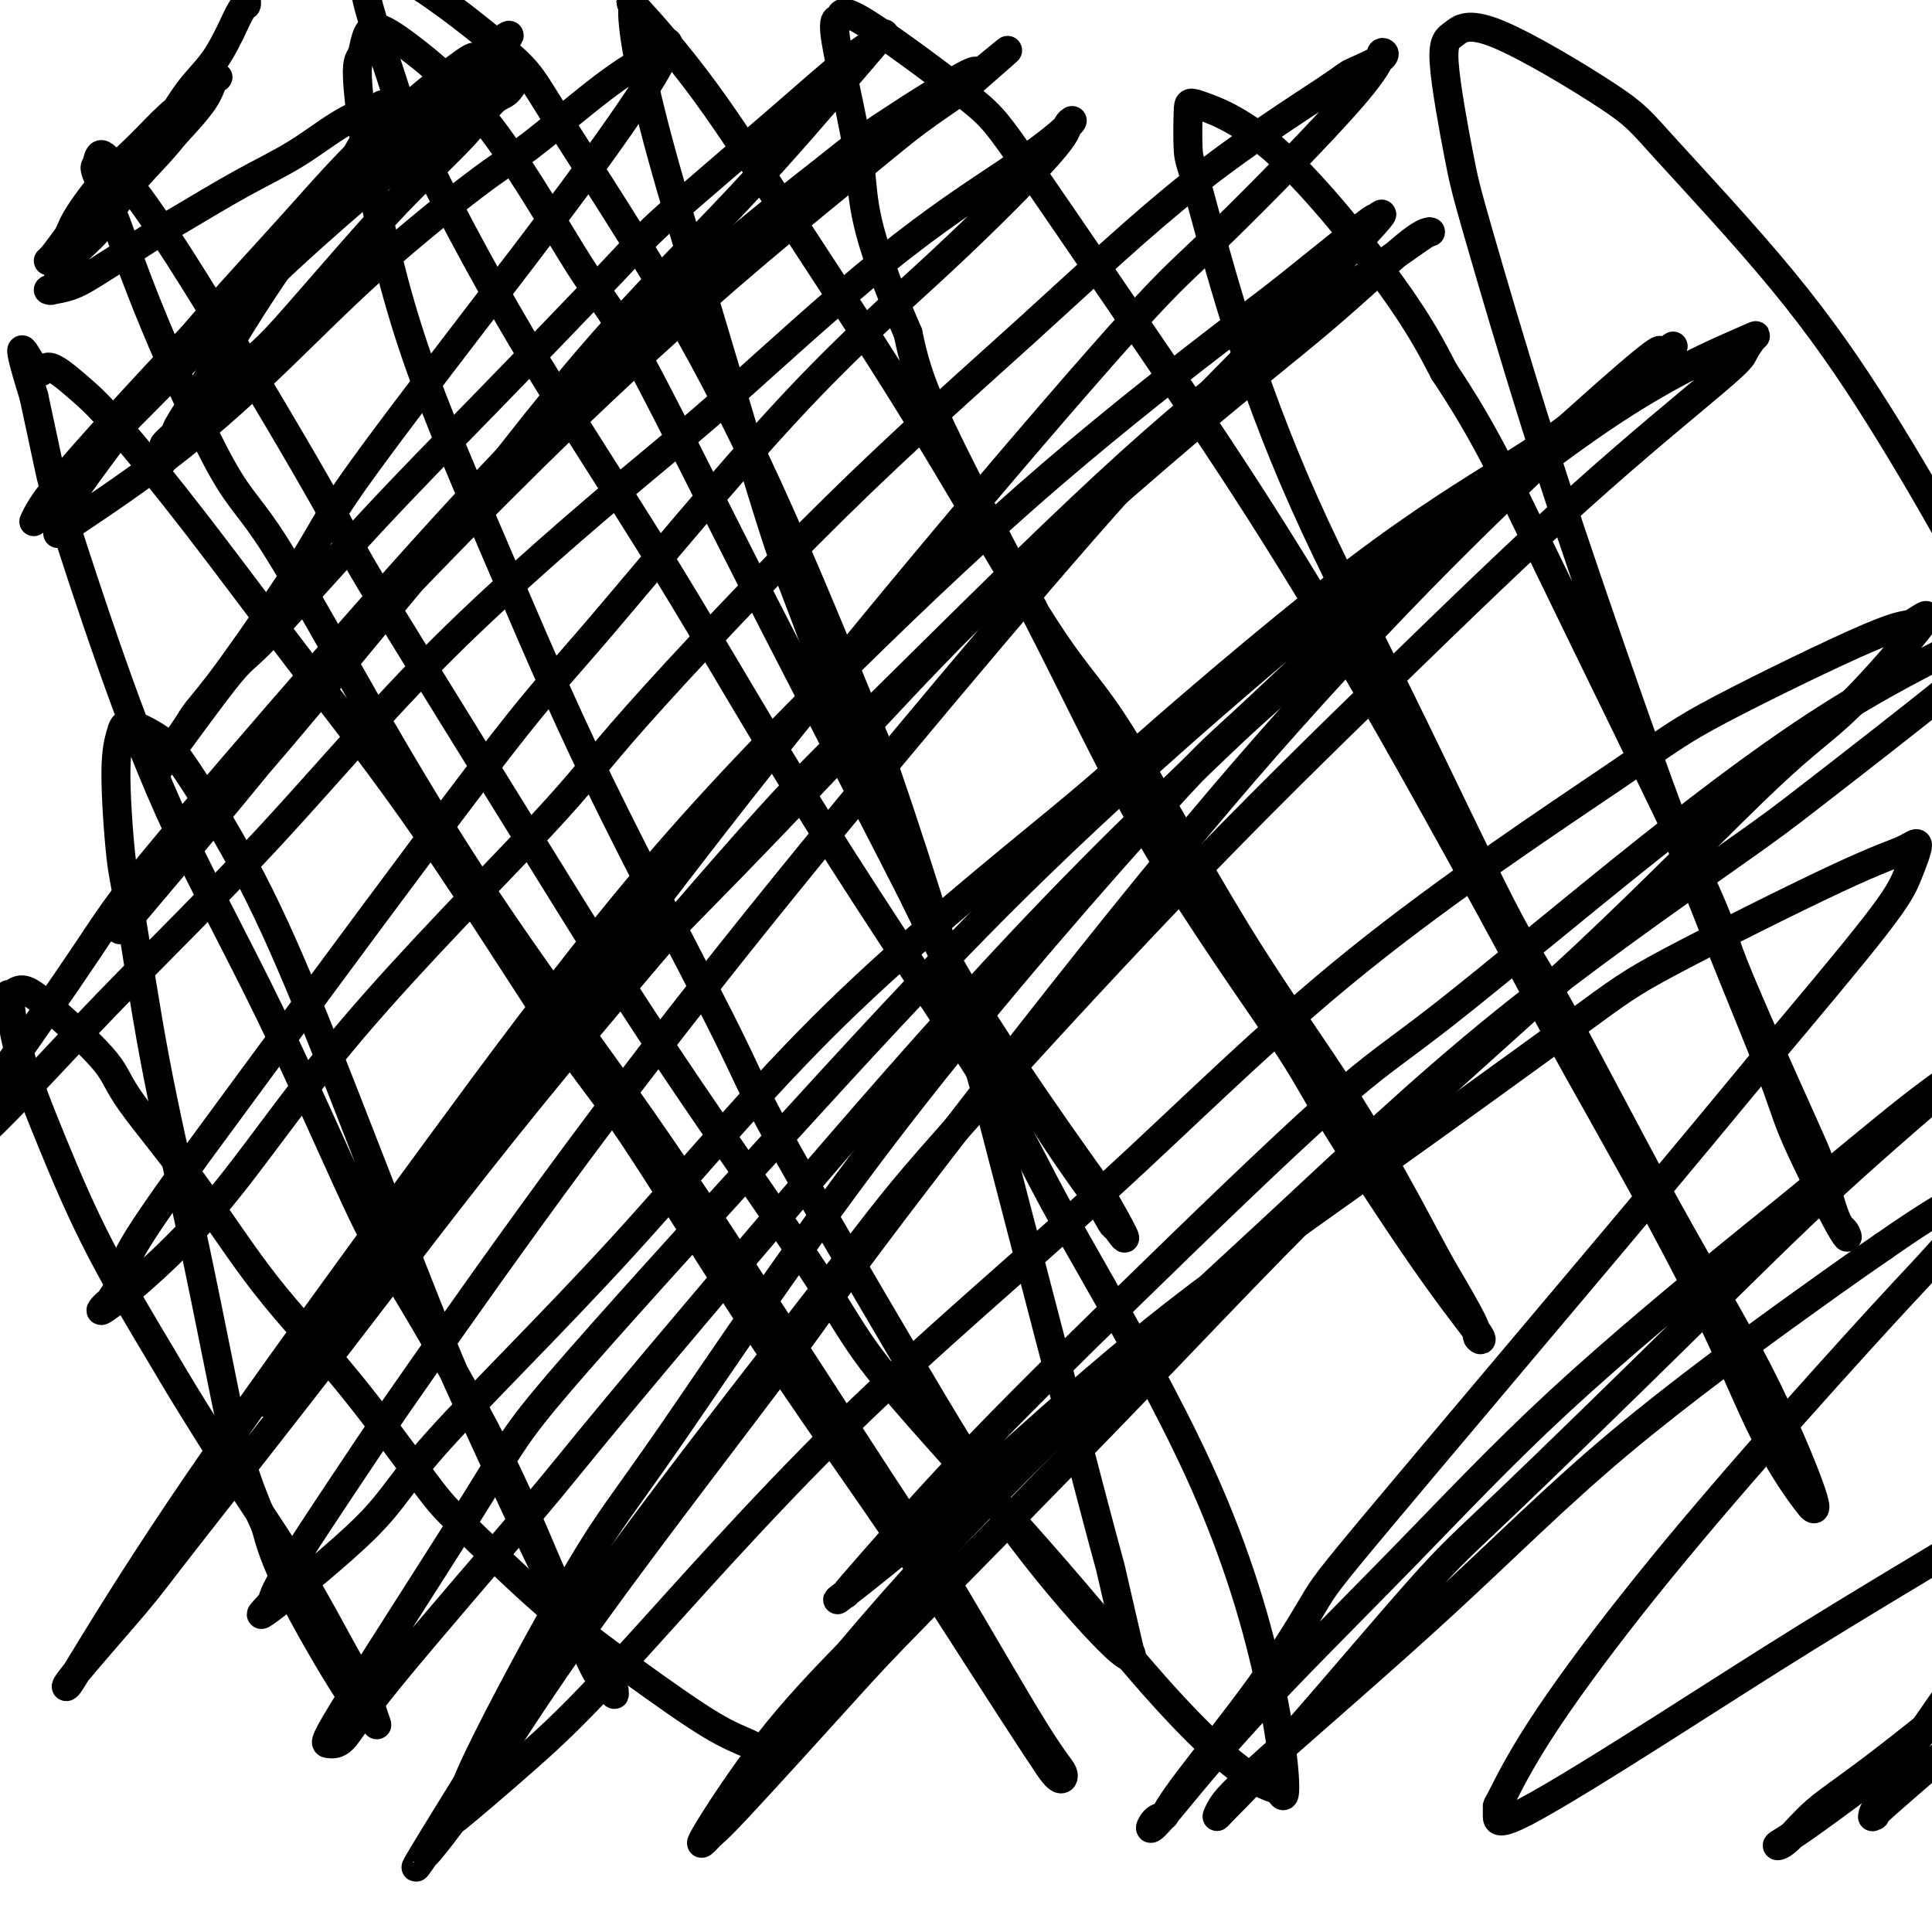<svg viewBox='0 0 400 400' version='1.1' xmlns='http://www.w3.org/2000/svg' xmlns:xlink='http://www.w3.org/1999/xlink'><g fill='none' stroke='#000000' stroke-width='6' stroke-linecap='round' stroke-linejoin='round'><path d='M51,0c-0.015,-0.113 -0.030,-0.227 0,0c0.030,0.227 0.106,0.793 0,1c-0.106,0.207 -0.394,0.055 -1,1c-0.606,0.945 -1.530,2.987 -2,4c-0.470,1.013 -0.487,0.995 -1,2c-0.513,1.005 -1.523,3.031 -3,5c-1.477,1.969 -3.420,3.881 -5,6c-1.580,2.119 -2.796,4.446 -5,7c-2.204,2.554 -5.396,5.336 -7,7c-1.604,1.664 -1.621,2.211 -3,4c-1.379,1.789 -4.120,4.819 -6,7c-1.880,2.181 -2.900,3.514 -4,5c-1.100,1.486 -2.281,3.125 -3,4c-0.719,0.875 -0.974,0.984 -1,1c-0.026,0.016 0.179,-0.062 1,-1c0.821,-0.938 2.259,-2.736 3,-4c0.741,-1.264 0.787,-1.995 2,-4c1.213,-2.005 3.595,-5.285 6,-8c2.405,-2.715 4.833,-4.865 7,-7c2.167,-2.135 4.073,-4.257 6,-6c1.927,-1.743 3.876,-3.108 5,-4c1.124,-0.892 1.423,-1.310 2,-2c0.577,-0.690 1.434,-1.654 2,-2c0.566,-0.346 0.842,-0.076 1,0c0.158,0.076 0.197,-0.041 0,0c-0.197,0.041 -0.630,0.242 -1,1c-0.370,0.758 -0.677,2.074 -2,4c-1.323,1.926 -3.661,4.463 -6,7'/><path d='M36,28c-2.715,3.457 -5.501,6.098 -8,9c-2.499,2.902 -4.711,6.063 -6,8c-1.289,1.937 -1.657,2.648 -3,4c-1.343,1.352 -3.662,3.343 -5,5c-1.338,1.657 -1.696,2.980 -2,4c-0.304,1.020 -0.554,1.736 -1,2c-0.446,0.264 -1.088,0.076 -1,0c0.088,-0.076 0.906,-0.042 1,0c0.094,0.042 -0.537,0.090 0,0c0.537,-0.090 2.243,-0.319 4,-1c1.757,-0.681 3.565,-1.814 7,-4c3.435,-2.186 8.496,-5.425 11,-7c2.504,-1.575 2.451,-1.488 5,-3c2.549,-1.512 7.700,-4.625 12,-7c4.300,-2.375 7.748,-4.013 11,-6c3.252,-1.987 6.306,-4.324 9,-6c2.694,-1.676 5.027,-2.690 6,-3c0.973,-0.310 0.587,0.086 1,0c0.413,-0.086 1.625,-0.653 2,-1c0.375,-0.347 -0.087,-0.473 0,0c0.087,0.473 0.722,1.544 0,3c-0.722,1.456 -2.799,3.296 -4,5c-1.201,1.704 -1.524,3.273 -4,7c-2.476,3.727 -7.106,9.613 -11,15c-3.894,5.387 -7.051,10.274 -10,15c-2.949,4.726 -5.688,9.291 -8,13c-2.312,3.709 -4.197,6.561 -5,8c-0.803,1.439 -0.524,1.464 -1,2c-0.476,0.536 -1.707,1.582 -2,2c-0.293,0.418 0.354,0.209 1,0'/><path d='M35,92c-6.913,11.230 -2.196,4.305 3,-2c5.196,-6.305 10.871,-11.990 14,-15c3.129,-3.010 3.713,-3.346 7,-7c3.287,-3.654 9.279,-10.626 14,-16c4.721,-5.374 8.173,-9.150 12,-13c3.827,-3.850 8.030,-7.773 11,-11c2.970,-3.227 4.705,-5.756 6,-7c1.295,-1.244 2.148,-1.203 3,-2c0.852,-0.797 1.704,-2.432 2,-3c0.296,-0.568 0.038,-0.067 0,0c-0.038,0.067 0.145,-0.298 -1,0c-1.145,0.298 -3.616,1.260 -5,2c-1.384,0.740 -1.681,1.260 -6,5c-4.319,3.740 -12.662,10.702 -20,17c-7.338,6.298 -13.672,11.931 -20,18c-6.328,6.069 -12.652,12.572 -19,19c-6.348,6.428 -12.721,12.781 -16,16c-3.279,3.219 -3.466,3.304 -5,5c-1.534,1.696 -4.417,5.005 -6,7c-1.583,1.995 -1.867,2.678 -2,3c-0.133,0.322 -0.116,0.283 0,0c0.116,-0.283 0.331,-0.809 1,-2c0.669,-1.191 1.794,-3.047 6,-8c4.206,-4.953 11.495,-13.001 18,-20c6.505,-6.999 12.225,-12.947 18,-19c5.775,-6.053 11.604,-12.210 18,-18c6.396,-5.790 13.360,-11.215 17,-14c3.640,-2.785 3.955,-2.932 6,-5c2.045,-2.068 5.820,-6.057 8,-8c2.180,-1.943 2.766,-1.841 3,-2c0.234,-0.159 0.117,-0.580 0,-1'/><path d='M102,11c7.599,-7.363 0.595,-1.771 -2,0c-2.595,1.771 -0.783,-0.280 -4,2c-3.217,2.280 -11.465,8.889 -18,15c-6.535,6.111 -11.358,11.722 -17,18c-5.642,6.278 -12.104,13.221 -18,20c-5.896,6.779 -11.227,13.394 -14,17c-2.773,3.606 -2.989,4.204 -5,7c-2.011,2.796 -5.819,7.789 -8,11c-2.181,3.211 -2.737,4.640 -3,6c-0.263,1.360 -0.233,2.650 0,3c0.233,0.350 0.670,-0.240 0,0c-0.670,0.240 -2.448,1.312 1,-1c3.448,-2.312 12.121,-8.007 20,-14c7.879,-5.993 14.965,-12.283 22,-19c7.035,-6.717 14.019,-13.861 22,-21c7.981,-7.139 16.959,-14.275 22,-18c5.041,-3.725 6.146,-4.041 10,-7c3.854,-2.959 10.458,-8.561 15,-12c4.542,-3.439 7.021,-4.717 9,-6c1.979,-1.283 3.456,-2.573 4,-3c0.544,-0.427 0.153,0.010 0,0c-0.153,-0.010 -0.068,-0.465 0,0c0.068,0.465 0.118,1.851 -3,7c-3.118,5.149 -9.404,14.060 -16,23c-6.596,8.940 -13.504,17.910 -22,29c-8.496,11.090 -18.582,24.299 -24,32c-5.418,7.701 -6.170,9.892 -10,16c-3.830,6.108 -10.738,16.132 -15,22c-4.262,5.868 -5.878,7.580 -7,9c-1.122,1.420 -1.749,2.549 -2,3c-0.251,0.451 -0.125,0.226 0,0'/><path d='M39,150c-14.513,20.815 -1.295,2.353 5,-6c6.295,-8.353 5.666,-6.598 10,-11c4.334,-4.402 13.631,-14.960 22,-24c8.369,-9.040 15.811,-16.563 25,-26c9.189,-9.437 20.126,-20.787 26,-27c5.874,-6.213 6.685,-7.287 12,-12c5.315,-4.713 15.135,-13.065 22,-19c6.865,-5.935 10.776,-9.454 14,-12c3.224,-2.546 5.760,-4.118 7,-5c1.240,-0.882 1.182,-1.075 1,-1c-0.182,0.075 -0.488,0.417 -1,1c-0.512,0.583 -1.229,1.405 -6,7c-4.771,5.595 -13.596,15.962 -23,26c-9.404,10.038 -19.388,19.745 -30,32c-10.612,12.255 -21.851,27.056 -28,35c-6.149,7.944 -7.206,9.031 -13,16c-5.794,6.969 -16.324,19.819 -25,30c-8.676,10.181 -15.498,17.693 -20,23c-4.502,5.307 -6.683,8.408 -8,10c-1.317,1.592 -1.770,1.673 -2,2c-0.230,0.327 -0.239,0.899 -1,2c-0.761,1.101 -2.276,2.731 0,0c2.276,-2.731 8.343,-9.822 16,-19c7.657,-9.178 16.905,-20.443 22,-27c5.095,-6.557 6.038,-8.406 12,-15c5.962,-6.594 16.943,-17.934 27,-28c10.057,-10.066 19.189,-18.857 28,-27c8.811,-8.143 17.300,-15.636 26,-23c8.700,-7.364 17.612,-14.598 23,-19c5.388,-4.402 7.254,-5.972 10,-8c2.746,-2.028 6.373,-4.514 10,-7'/><path d='M200,18c15.543,-13.516 5.900,-5.307 3,-3c-2.900,2.307 0.943,-1.286 -2,0c-2.943,1.286 -12.672,7.453 -18,11c-5.328,3.547 -6.256,4.474 -12,9c-5.744,4.526 -16.306,12.653 -28,23c-11.694,10.347 -24.521,22.916 -37,36c-12.479,13.084 -24.611,26.683 -38,42c-13.389,15.317 -28.036,32.350 -36,42c-7.964,9.650 -9.247,11.915 -14,19c-4.753,7.085 -12.978,18.988 -18,26c-5.022,7.012 -6.841,9.132 -8,11c-1.159,1.868 -1.657,3.483 -2,4c-0.343,0.517 -0.530,-0.065 0,0c0.530,0.065 1.777,0.778 7,-4c5.223,-4.778 14.424,-15.045 25,-26c10.576,-10.955 22.528,-22.597 34,-35c11.472,-12.403 22.462,-25.568 36,-39c13.538,-13.432 29.622,-27.131 39,-35c9.378,-7.869 12.048,-9.906 20,-17c7.952,-7.094 21.184,-19.243 32,-28c10.816,-8.757 19.214,-14.120 25,-18c5.786,-3.880 8.958,-6.277 11,-8c2.042,-1.723 2.953,-2.772 3,-3c0.047,-0.228 -0.771,0.365 -1,1c-0.229,0.635 0.130,1.311 -4,6c-4.130,4.689 -12.749,13.391 -22,22c-9.251,8.609 -19.134,17.124 -32,31c-12.866,13.876 -28.717,33.111 -38,44c-9.283,10.889 -11.999,13.432 -21,25c-9.001,11.568 -24.286,32.162 -36,48c-11.714,15.838 -19.857,26.919 -28,38'/><path d='M40,240c-16.141,22.018 -13.992,21.564 -14,23c-0.008,1.436 -2.172,4.762 -3,6c-0.828,1.238 -0.319,0.389 -1,1c-0.681,0.611 -2.552,2.682 1,0c3.552,-2.682 12.526,-10.117 21,-20c8.474,-9.883 16.447,-22.213 29,-37c12.553,-14.787 29.684,-32.031 39,-42c9.316,-9.969 10.816,-12.664 20,-23c9.184,-10.336 26.052,-28.312 41,-43c14.948,-14.688 27.975,-26.089 40,-37c12.025,-10.911 23.046,-21.332 34,-30c10.954,-8.668 21.841,-15.582 27,-19c5.159,-3.418 4.591,-3.339 6,-4c1.409,-0.661 4.796,-2.063 6,-3c1.204,-0.937 0.227,-1.408 0,-1c-0.227,0.408 0.297,1.696 -6,9c-6.297,7.304 -19.413,20.625 -27,28c-7.587,7.375 -9.643,8.803 -18,18c-8.357,9.197 -23.015,26.162 -38,44c-14.985,17.838 -30.297,36.549 -44,54c-13.703,17.451 -25.799,33.643 -38,49c-12.201,15.357 -24.509,29.879 -31,38c-6.491,8.121 -7.165,9.840 -11,15c-3.835,5.160 -10.829,13.762 -14,18c-3.171,4.238 -2.517,4.113 -3,5c-0.483,0.887 -2.102,2.786 0,0c2.102,-2.786 7.925,-10.258 12,-15c4.075,-4.742 6.402,-6.756 13,-15c6.598,-8.244 17.469,-22.720 30,-37c12.531,-14.280 26.723,-28.366 40,-42c13.277,-13.634 25.638,-26.817 38,-40'/><path d='M189,140c14.528,-15.149 11.848,-12.021 19,-18c7.152,-5.979 24.137,-21.066 37,-32c12.863,-10.934 21.605,-17.716 29,-24c7.395,-6.284 13.443,-12.071 17,-15c3.557,-2.929 4.624,-3.002 5,-3c0.376,0.002 0.062,0.078 0,0c-0.062,-0.078 0.128,-0.311 -6,4c-6.128,4.311 -18.574,13.167 -30,22c-11.426,8.833 -21.831,17.645 -36,31c-14.169,13.355 -32.104,31.254 -43,42c-10.896,10.746 -14.755,14.339 -26,27c-11.245,12.661 -29.875,34.391 -45,53c-15.125,18.609 -26.744,34.098 -39,50c-12.256,15.902 -25.150,32.215 -32,41c-6.850,8.785 -7.656,10.040 -11,14c-3.344,3.960 -9.226,10.625 -12,14c-2.774,3.375 -2.442,3.461 -2,3c0.442,-0.461 0.993,-1.467 5,-8c4.007,-6.533 11.470,-18.593 22,-34c10.530,-15.407 24.128,-34.162 32,-45c7.872,-10.838 10.020,-13.761 19,-26c8.980,-12.239 24.792,-33.794 40,-52c15.208,-18.206 29.810,-33.062 44,-47c14.190,-13.938 27.966,-26.957 42,-39c14.034,-12.043 28.324,-23.109 36,-29c7.676,-5.891 8.736,-6.608 13,-10c4.264,-3.392 11.731,-9.459 15,-12c3.269,-2.541 2.340,-1.557 3,-2c0.660,-0.443 2.908,-2.311 -2,3c-4.908,5.311 -16.974,17.803 -25,26c-8.026,8.197 -12.013,12.098 -16,16'/><path d='M242,90c-12.686,13.724 -22.899,25.536 -36,41c-13.101,15.464 -29.088,34.582 -44,53c-14.912,18.418 -28.747,36.135 -42,54c-13.253,17.865 -25.923,35.877 -33,46c-7.077,10.123 -8.560,12.357 -13,19c-4.440,6.643 -11.837,17.694 -15,23c-3.163,5.306 -2.093,4.865 -3,6c-0.907,1.135 -3.790,3.844 0,1c3.790,-2.844 14.252,-11.242 20,-17c5.748,-5.758 6.782,-8.877 15,-18c8.218,-9.123 23.620,-24.252 38,-40c14.380,-15.748 27.736,-32.116 44,-48c16.264,-15.884 35.435,-31.284 46,-40c10.565,-8.716 12.524,-10.747 22,-19c9.476,-8.253 26.468,-22.729 40,-33c13.532,-10.271 23.603,-16.336 31,-21c7.397,-4.664 12.119,-7.927 15,-10c2.881,-2.073 3.922,-2.957 4,-3c0.078,-0.043 -0.807,0.754 -1,1c-0.193,0.246 0.306,-0.058 -4,4c-4.306,4.058 -13.417,12.479 -24,23c-10.583,10.521 -22.640,23.142 -35,37c-12.360,13.858 -25.024,28.954 -41,49c-15.976,20.046 -35.264,45.042 -45,58c-9.736,12.958 -9.921,13.879 -19,26c-9.079,12.121 -27.051,35.443 -39,52c-11.949,16.557 -17.876,26.351 -23,34c-5.124,7.649 -9.446,13.153 -11,15c-1.554,1.847 -0.342,0.036 -1,1c-0.658,0.964 -3.188,4.704 -1,1c2.188,-3.704 9.094,-14.852 16,-26'/><path d='M103,359c7.265,-11.092 17.426,-25.822 31,-44c13.574,-18.178 30.561,-39.805 40,-52c9.439,-12.195 11.331,-14.959 22,-27c10.669,-12.041 30.115,-33.361 47,-51c16.885,-17.639 31.210,-31.598 45,-45c13.790,-13.402 27.046,-26.246 39,-37c11.954,-10.754 22.607,-19.418 28,-24c5.393,-4.582 5.526,-5.081 6,-6c0.474,-0.919 1.291,-2.258 2,-3c0.709,-0.742 1.312,-0.886 -3,1c-4.312,1.886 -13.537,5.803 -26,14c-12.463,8.197 -28.163,20.676 -37,28c-8.837,7.324 -10.811,9.495 -22,20c-11.189,10.505 -31.595,29.346 -50,48c-18.405,18.654 -34.811,37.121 -52,57c-17.189,19.879 -35.162,41.169 -45,53c-9.838,11.831 -11.541,14.203 -19,23c-7.459,8.797 -20.672,24.017 -28,33c-7.328,8.983 -8.769,11.727 -10,13c-1.231,1.273 -2.252,1.075 -3,1c-0.748,-0.075 -1.224,-0.026 5,-10c6.224,-9.974 19.147,-29.972 26,-41c6.853,-11.028 7.636,-13.087 17,-24c9.364,-10.913 27.311,-30.682 44,-49c16.689,-18.318 32.122,-35.186 48,-51c15.878,-15.814 32.200,-30.575 49,-45c16.800,-14.425 34.076,-28.514 44,-36c9.924,-7.486 12.495,-8.367 19,-13c6.505,-4.633 16.944,-13.017 22,-17c5.056,-3.983 4.730,-3.567 4,-3c-0.730,0.567 -1.865,1.283 -3,2'/><path d='M343,74c0.658,-1.167 3.803,-5.085 -11,8c-14.803,13.085 -47.553,43.172 -64,58c-16.447,14.828 -16.591,14.396 -28,27c-11.409,12.604 -34.084,38.243 -54,64c-19.916,25.757 -37.074,51.633 -47,66c-9.926,14.367 -12.619,17.227 -19,28c-6.381,10.773 -16.450,29.459 -21,39c-4.550,9.541 -3.582,9.936 -4,11c-0.418,1.064 -2.224,2.796 0,1c2.224,-1.796 8.477,-7.121 14,-12c5.523,-4.879 10.318,-9.312 21,-21c10.682,-11.688 27.253,-30.632 45,-48c17.747,-17.368 36.671,-33.160 54,-49c17.329,-15.840 33.062,-31.729 52,-47c18.938,-15.271 41.080,-29.925 53,-38c11.920,-8.075 13.616,-9.571 22,-14c8.384,-4.429 23.455,-11.790 31,-15c7.545,-3.210 7.563,-2.268 9,-3c1.437,-0.732 4.292,-3.139 2,0c-2.292,3.139 -9.733,11.823 -15,17c-5.267,5.177 -8.361,6.848 -17,15c-8.639,8.152 -22.823,22.785 -38,37c-15.177,14.215 -31.349,28.013 -47,43c-15.651,14.987 -30.782,31.164 -47,48c-16.218,16.836 -33.522,34.330 -43,44c-9.478,9.670 -11.131,11.516 -17,18c-5.869,6.484 -15.954,17.608 -21,23c-5.046,5.392 -5.054,5.054 -6,6c-0.946,0.946 -2.832,3.178 -1,0c1.832,-3.178 7.380,-11.765 13,-19c5.620,-7.235 11.310,-13.117 17,-19'/><path d='M176,342c11.211,-13.432 24.740,-28.013 40,-43c15.260,-14.987 32.252,-30.382 48,-45c15.748,-14.618 30.253,-28.460 47,-42c16.747,-13.540 35.735,-26.780 46,-34c10.265,-7.220 11.807,-8.422 19,-14c7.193,-5.578 20.039,-15.532 28,-22c7.961,-6.468 11.038,-9.449 13,-11c1.962,-1.551 2.807,-1.673 3,-2c0.193,-0.327 -0.268,-0.858 -1,-1c-0.732,-0.142 -1.736,0.105 -8,3c-6.264,2.895 -17.790,8.439 -30,16c-12.210,7.561 -25.105,17.140 -40,29c-14.895,11.860 -31.789,26.001 -42,34c-10.211,7.999 -13.740,9.854 -24,19c-10.260,9.146 -27.253,25.582 -41,39c-13.747,13.418 -24.249,23.817 -33,33c-8.751,9.183 -15.752,17.148 -20,22c-4.248,4.852 -5.743,6.590 -6,7c-0.257,0.410 0.724,-0.509 0,0c-0.724,0.509 -3.153,2.447 0,0c3.153,-2.447 11.889,-9.279 23,-19c11.111,-9.721 24.598,-22.330 39,-34c14.402,-11.670 29.721,-22.400 46,-34c16.279,-11.600 33.520,-24.069 43,-31c9.480,-6.931 11.200,-8.323 20,-13c8.800,-4.677 24.679,-12.639 34,-17c9.321,-4.361 12.083,-5.122 14,-6c1.917,-0.878 2.988,-1.875 3,-1c0.012,0.875 -1.035,3.620 -2,6c-0.965,2.380 -1.847,4.394 -7,11c-5.153,6.606 -14.576,17.803 -24,29'/><path d='M364,221c-7.792,9.422 -15.272,18.478 -30,36c-14.728,17.522 -36.705,43.512 -48,57c-11.295,13.488 -11.908,14.476 -14,18c-2.092,3.524 -5.664,9.585 -11,17c-5.336,7.415 -12.435,16.183 -16,21c-3.565,4.817 -3.596,5.684 -4,6c-0.404,0.316 -1.181,0.081 -2,1c-0.819,0.919 -1.680,2.991 1,0c2.680,-2.991 8.901,-11.046 18,-21c9.099,-9.954 21.078,-21.806 32,-33c10.922,-11.194 20.788,-21.729 33,-33c12.212,-11.271 26.770,-23.277 35,-30c8.230,-6.723 10.134,-8.161 16,-13c5.866,-4.839 15.695,-13.077 22,-18c6.305,-4.923 9.085,-6.529 11,-8c1.915,-1.471 2.964,-2.806 3,-3c0.036,-0.194 -0.943,0.754 -1,1c-0.057,0.246 0.807,-0.210 -4,4c-4.807,4.210 -15.284,13.086 -25,22c-9.716,8.914 -18.670,17.866 -31,30c-12.330,12.134 -28.036,27.448 -37,36c-8.964,8.552 -11.185,10.340 -18,18c-6.815,7.660 -18.224,21.193 -26,30c-7.776,8.807 -11.920,12.890 -14,15c-2.080,2.110 -2.098,2.249 -2,2c0.098,-0.249 0.310,-0.885 1,-2c0.690,-1.115 1.856,-2.708 10,-10c8.144,-7.292 23.265,-20.285 36,-32c12.735,-11.715 23.082,-22.154 36,-33c12.918,-10.846 28.405,-22.099 38,-29c9.595,-6.901 13.297,-9.451 17,-12'/><path d='M390,258c12.840,-8.976 17.441,-10.915 20,-12c2.559,-1.085 3.076,-1.314 4,-2c0.924,-0.686 2.256,-1.829 0,1c-2.256,2.829 -8.100,9.629 -12,14c-3.900,4.371 -5.858,6.314 -12,13c-6.142,6.686 -16.469,18.116 -26,29c-9.531,10.884 -18.267,21.223 -26,31c-7.733,9.777 -14.464,18.993 -19,26c-4.536,7.007 -6.878,11.804 -8,14c-1.122,2.196 -1.025,1.791 -1,2c0.025,0.209 -0.024,1.031 0,2c0.024,0.969 0.120,2.084 6,-1c5.880,-3.084 17.544,-10.367 28,-17c10.456,-6.633 19.702,-12.615 30,-19c10.298,-6.385 21.646,-13.173 28,-17c6.354,-3.827 7.712,-4.694 11,-6c3.288,-1.306 8.506,-3.052 11,-4c2.494,-0.948 2.265,-1.097 2,0c-0.265,1.097 -0.566,3.440 -1,5c-0.434,1.560 -0.999,2.337 -4,7c-3.001,4.663 -8.437,13.211 -13,20c-4.563,6.789 -8.255,11.818 -11,16c-2.745,4.182 -4.545,7.516 -6,10c-1.455,2.484 -2.564,4.116 -3,5c-0.436,0.884 -0.199,1.018 0,1c0.199,-0.018 0.361,-0.190 0,0c-0.361,0.190 -1.243,0.742 3,-3c4.243,-3.742 13.612,-11.776 22,-19c8.388,-7.224 15.797,-13.637 22,-19c6.203,-5.363 11.201,-9.675 14,-12c2.799,-2.325 3.400,-2.662 4,-3'/><path d='M453,320c10.662,-9.009 4.817,-4.031 2,-2c-2.817,2.031 -2.606,1.115 -3,1c-0.394,-0.115 -1.395,0.571 -8,5c-6.605,4.429 -18.816,12.602 -25,17c-6.184,4.398 -6.342,5.022 -11,9c-4.658,3.978 -13.815,11.310 -20,16c-6.185,4.690 -9.399,6.736 -12,9c-2.601,2.264 -4.589,4.745 -6,6c-1.411,1.255 -2.244,1.285 -2,1c0.244,-0.285 1.566,-0.884 6,-4c4.434,-3.116 11.981,-8.747 15,-11c3.019,-2.253 1.509,-1.126 0,0'/><path d='M158,363c-0.735,-0.645 -1.471,-1.289 -3,-2c-1.529,-0.711 -3.852,-1.488 -8,-4c-4.148,-2.512 -10.121,-6.757 -16,-11c-5.879,-4.243 -11.665,-8.483 -18,-14c-6.335,-5.517 -13.219,-12.311 -17,-16c-3.781,-3.689 -4.459,-4.271 -8,-9c-3.541,-4.729 -9.943,-13.604 -16,-21c-6.057,-7.396 -11.767,-13.314 -17,-20c-5.233,-6.686 -9.989,-14.141 -15,-21c-5.011,-6.859 -10.276,-13.121 -13,-17c-2.724,-3.879 -2.905,-5.374 -5,-8c-2.095,-2.626 -6.103,-6.381 -9,-9c-2.897,-2.619 -4.683,-4.100 -6,-5c-1.317,-0.900 -2.166,-1.217 -3,-1c-0.834,0.217 -1.655,0.968 -2,1c-0.345,0.032 -0.216,-0.655 0,1c0.216,1.655 0.518,5.652 2,11c1.482,5.348 4.142,12.048 7,19c2.858,6.952 5.912,14.157 10,22c4.088,7.843 9.208,16.324 12,21c2.792,4.676 3.256,5.546 6,10c2.744,4.454 7.767,12.490 12,19c4.233,6.510 7.674,11.494 11,17c3.326,5.506 6.536,11.536 9,16c2.464,4.464 4.183,7.364 5,9c0.817,1.636 0.732,2.010 1,3c0.268,0.990 0.890,2.597 1,3c0.110,0.403 -0.290,-0.397 -1,-1c-0.710,-0.603 -1.730,-1.008 -5,-6c-3.270,-4.992 -8.792,-14.569 -12,-21c-3.208,-6.431 -4.104,-9.715 -5,-13'/><path d='M55,316c-5.266,-11.489 -6.930,-19.713 -9,-30c-2.070,-10.287 -4.545,-22.638 -7,-34c-2.455,-11.362 -4.889,-21.736 -7,-33c-2.111,-11.264 -3.898,-23.416 -5,-30c-1.102,-6.584 -1.520,-7.598 -2,-12c-0.480,-4.402 -1.024,-12.192 -1,-17c0.024,-4.808 0.616,-6.633 1,-8c0.384,-1.367 0.562,-2.277 2,-2c1.438,0.277 4.138,1.739 6,3c1.862,1.261 2.886,2.321 6,7c3.114,4.679 8.317,12.977 13,22c4.683,9.023 8.847,18.773 13,29c4.153,10.227 8.295,20.932 13,33c4.705,12.068 9.973,25.498 13,33c3.027,7.502 3.814,9.076 7,16c3.186,6.924 8.772,19.197 13,28c4.228,8.803 7.099,14.134 9,18c1.901,3.866 2.834,6.267 4,8c1.166,1.733 2.565,2.798 3,3c0.435,0.202 -0.095,-0.458 0,0c0.095,0.458 0.815,2.035 -1,-1c-1.815,-3.035 -6.167,-10.684 -10,-19c-3.833,-8.316 -7.149,-17.301 -13,-29c-5.851,-11.699 -14.237,-26.112 -19,-34c-4.763,-7.888 -5.903,-9.250 -10,-18c-4.097,-8.750 -11.152,-24.889 -18,-39c-6.848,-14.111 -13.490,-26.196 -19,-38c-5.510,-11.804 -9.889,-23.329 -14,-35c-4.111,-11.671 -7.953,-23.488 -10,-30c-2.047,-6.512 -2.299,-7.718 -3,-11c-0.701,-3.282 -1.850,-8.641 -3,-14'/><path d='M7,82c-4.746,-15.234 -1.610,-8.320 0,-6c1.610,2.320 1.695,0.046 3,0c1.305,-0.046 3.830,2.136 6,4c2.170,1.864 3.986,3.411 8,8c4.014,4.589 10.227,12.222 17,21c6.773,8.778 14.108,18.702 22,29c7.892,10.298 16.342,20.970 26,35c9.658,14.030 20.525,31.419 27,41c6.475,9.581 8.559,11.353 15,21c6.441,9.647 17.240,27.169 27,42c9.760,14.831 18.481,26.970 26,38c7.519,11.030 13.835,20.950 19,29c5.165,8.050 9.180,14.229 11,17c1.820,2.771 1.446,2.135 2,3c0.554,0.865 2.037,3.231 3,4c0.963,0.769 1.405,-0.058 1,-1c-0.405,-0.942 -1.656,-2.000 -6,-9c-4.344,-7.000 -11.781,-19.941 -16,-27c-4.219,-7.059 -5.221,-8.235 -11,-17c-5.779,-8.765 -16.337,-25.118 -26,-40c-9.663,-14.882 -18.432,-28.294 -28,-42c-9.568,-13.706 -19.937,-27.707 -29,-41c-9.063,-13.293 -16.822,-25.878 -25,-40c-8.178,-14.122 -16.777,-29.781 -22,-38c-5.223,-8.219 -7.070,-8.998 -11,-16c-3.930,-7.002 -9.941,-20.225 -14,-30c-4.059,-9.775 -6.165,-16.100 -8,-21c-1.835,-4.900 -3.399,-8.375 -4,-10c-0.601,-1.625 -0.239,-1.399 0,-2c0.239,-0.601 0.354,-2.029 1,-2c0.646,0.029 1.823,1.514 3,3'/><path d='M24,35c1.965,2.176 5.377,6.115 13,18c7.623,11.885 19.456,31.717 26,43c6.544,11.283 7.797,14.016 10,18c2.203,3.984 5.355,9.217 12,20c6.645,10.783 16.784,27.115 26,42c9.216,14.885 17.511,28.322 28,44c10.489,15.678 23.174,33.596 30,44c6.826,10.404 7.794,13.292 15,22c7.206,8.708 20.651,23.235 31,35c10.349,11.765 17.601,20.769 24,28c6.399,7.231 11.946,12.690 16,16c4.054,3.310 6.615,4.473 8,5c1.385,0.527 1.595,0.419 2,1c0.405,0.581 1.007,1.851 1,-1c-0.007,-2.851 -0.623,-9.824 -3,-21c-2.377,-11.176 -6.517,-26.557 -15,-45c-8.483,-18.443 -21.310,-39.949 -28,-52c-6.690,-12.051 -7.242,-14.648 -15,-27c-7.758,-12.352 -22.722,-34.460 -35,-54c-12.278,-19.540 -21.869,-36.514 -32,-53c-10.131,-16.486 -20.801,-32.485 -30,-48c-9.199,-15.515 -16.926,-30.545 -21,-39c-4.074,-8.455 -4.493,-10.334 -6,-15c-1.507,-4.666 -4.101,-12.119 -5,-16c-0.899,-3.881 -0.102,-4.190 1,-5c1.102,-0.810 2.510,-2.119 8,1c5.490,3.119 15.062,10.667 20,15c4.938,4.333 5.241,5.450 10,13c4.759,7.550 13.974,21.533 22,35c8.026,13.467 14.865,26.419 22,42c7.135,15.581 14.568,33.790 22,52'/><path d='M181,153c7.500,20.718 15.250,46.515 19,59c3.750,12.485 3.502,11.660 8,29c4.498,17.340 13.743,52.847 18,69c4.257,16.153 3.525,12.953 4,15c0.475,2.047 2.156,9.341 3,13c0.844,3.659 0.852,3.683 1,4c0.148,0.317 0.436,0.926 0,1c-0.436,0.074 -1.597,-0.386 -6,-5c-4.403,-4.614 -12.048,-13.382 -19,-23c-6.952,-9.618 -13.211,-20.086 -22,-35c-8.789,-14.914 -20.109,-34.273 -26,-45c-5.891,-10.727 -6.354,-12.822 -12,-24c-5.646,-11.178 -16.474,-31.441 -25,-49c-8.526,-17.559 -14.751,-32.416 -21,-47c-6.249,-14.584 -12.523,-28.895 -17,-42c-4.477,-13.105 -7.158,-25.006 -9,-35c-1.842,-9.994 -2.846,-18.083 -3,-22c-0.154,-3.917 0.541,-3.661 1,-5c0.459,-1.339 0.684,-4.271 2,-5c1.316,-0.729 3.725,0.746 8,4c4.275,3.254 10.416,8.287 17,17c6.584,8.713 13.609,21.106 18,28c4.391,6.894 6.147,8.288 11,17c4.853,8.712 12.802,24.743 20,39c7.198,14.257 13.643,26.742 21,41c7.357,14.258 15.624,30.290 20,39c4.376,8.710 4.860,10.099 9,17c4.140,6.901 11.934,19.314 17,27c5.066,7.686 7.402,10.646 9,13c1.598,2.354 2.456,4.101 3,5c0.544,0.899 0.772,0.949 1,1'/><path d='M231,254c4.308,6.183 0.077,-1.360 -2,-5c-2.077,-3.640 -2.001,-3.377 -6,-9c-3.999,-5.623 -12.075,-17.131 -19,-28c-6.925,-10.869 -12.700,-21.100 -19,-36c-6.300,-14.900 -13.124,-34.471 -17,-45c-3.876,-10.529 -4.804,-12.017 -8,-22c-3.196,-9.983 -8.658,-28.463 -13,-43c-4.342,-14.537 -7.562,-25.132 -10,-34c-2.438,-8.868 -4.094,-16.009 -5,-21c-0.906,-4.991 -1.063,-7.832 -1,-9c0.063,-1.168 0.346,-0.663 0,-1c-0.346,-0.337 -1.320,-1.515 1,1c2.320,2.515 7.932,8.724 14,17c6.068,8.276 12.590,18.620 20,30c7.410,11.380 15.709,23.797 25,39c9.291,15.203 19.575,33.194 26,43c6.425,9.806 8.992,11.429 15,21c6.008,9.571 15.456,27.089 24,41c8.544,13.911 16.182,24.213 23,35c6.818,10.787 12.814,22.057 16,28c3.186,5.943 3.562,6.557 5,9c1.438,2.443 3.938,6.714 5,9c1.062,2.286 0.685,2.586 1,3c0.315,0.414 1.322,0.941 0,-1c-1.322,-1.941 -4.972,-6.351 -11,-15c-6.028,-8.649 -14.433,-21.539 -19,-29c-4.567,-7.461 -5.296,-9.494 -11,-18c-5.704,-8.506 -16.385,-23.486 -25,-38c-8.615,-14.514 -15.166,-28.561 -23,-44c-7.834,-15.439 -16.953,-32.268 -22,-43c-5.047,-10.732 -6.024,-15.366 -7,-20'/><path d='M188,69c-9.985,-22.952 -8.947,-26.831 -10,-35c-1.053,-8.169 -4.198,-20.627 -5,-26c-0.802,-5.373 0.737,-3.661 1,-4c0.263,-0.339 -0.751,-2.729 4,0c4.751,2.729 15.265,10.579 21,15c5.735,4.421 6.690,5.415 12,13c5.310,7.585 14.974,21.763 24,35c9.026,13.237 17.414,25.534 26,39c8.586,13.466 17.371,28.101 27,45c9.629,16.899 20.102,36.060 26,47c5.898,10.940 7.221,13.657 13,24c5.779,10.343 16.016,28.310 23,42c6.984,13.690 10.716,23.101 14,30c3.284,6.899 6.120,11.285 8,14c1.880,2.715 2.803,3.760 3,4c0.197,0.240 -0.333,-0.325 0,0c0.333,0.325 1.530,1.540 0,-3c-1.530,-4.540 -5.785,-14.837 -11,-25c-5.215,-10.163 -11.389,-20.193 -19,-34c-7.611,-13.807 -16.658,-31.390 -22,-41c-5.342,-9.610 -6.979,-11.247 -12,-21c-5.021,-9.753 -13.426,-27.622 -21,-43c-7.574,-15.378 -14.317,-28.264 -20,-41c-5.683,-12.736 -10.307,-25.322 -14,-37c-3.693,-11.678 -6.456,-22.449 -8,-28c-1.544,-5.551 -1.868,-5.881 -2,-8c-0.132,-2.119 -0.071,-6.026 0,-8c0.071,-1.974 0.153,-2.014 3,-1c2.847,1.014 8.459,3.081 16,10c7.541,6.919 17.012,18.691 23,27c5.988,8.309 8.494,13.154 11,18'/><path d='M299,77c8.495,12.680 12.733,21.879 22,41c9.267,19.121 23.565,48.164 30,62c6.435,13.836 5.009,12.464 8,20c2.991,7.536 10.400,23.979 14,32c3.600,8.021 3.392,7.620 4,10c0.608,2.380 2.031,7.541 3,10c0.969,2.459 1.485,2.218 2,3c0.515,0.782 1.029,2.589 -1,-1c-2.029,-3.589 -6.602,-12.573 -9,-18c-2.398,-5.427 -2.621,-7.297 -6,-16c-3.379,-8.703 -9.915,-24.239 -16,-40c-6.085,-15.761 -11.720,-31.746 -17,-47c-5.280,-15.254 -10.206,-29.776 -15,-45c-4.794,-15.224 -9.458,-31.149 -12,-40c-2.542,-8.851 -2.963,-10.629 -4,-16c-1.037,-5.371 -2.692,-14.334 -3,-19c-0.308,-4.666 0.730,-5.034 2,-6c1.270,-0.966 2.771,-2.528 9,0c6.229,2.528 17.184,9.148 23,13c5.816,3.852 6.492,4.937 12,11c5.508,6.063 15.847,17.106 24,27c8.153,9.894 14.121,18.641 20,28c5.879,9.359 11.669,19.330 17,29c5.331,9.670 10.203,19.040 13,24c2.797,4.960 3.520,5.512 5,8c1.480,2.488 3.718,6.914 5,9c1.282,2.086 1.609,1.832 2,2c0.391,0.168 0.847,0.756 1,1c0.153,0.244 0.003,0.143 0,0c-0.003,-0.143 0.142,-0.326 0,-1c-0.142,-0.674 -0.571,-1.837 -1,-3'/><path d='M431,155c0.000,-0.500 0.000,-0.250 0,0'/></g>
</svg>